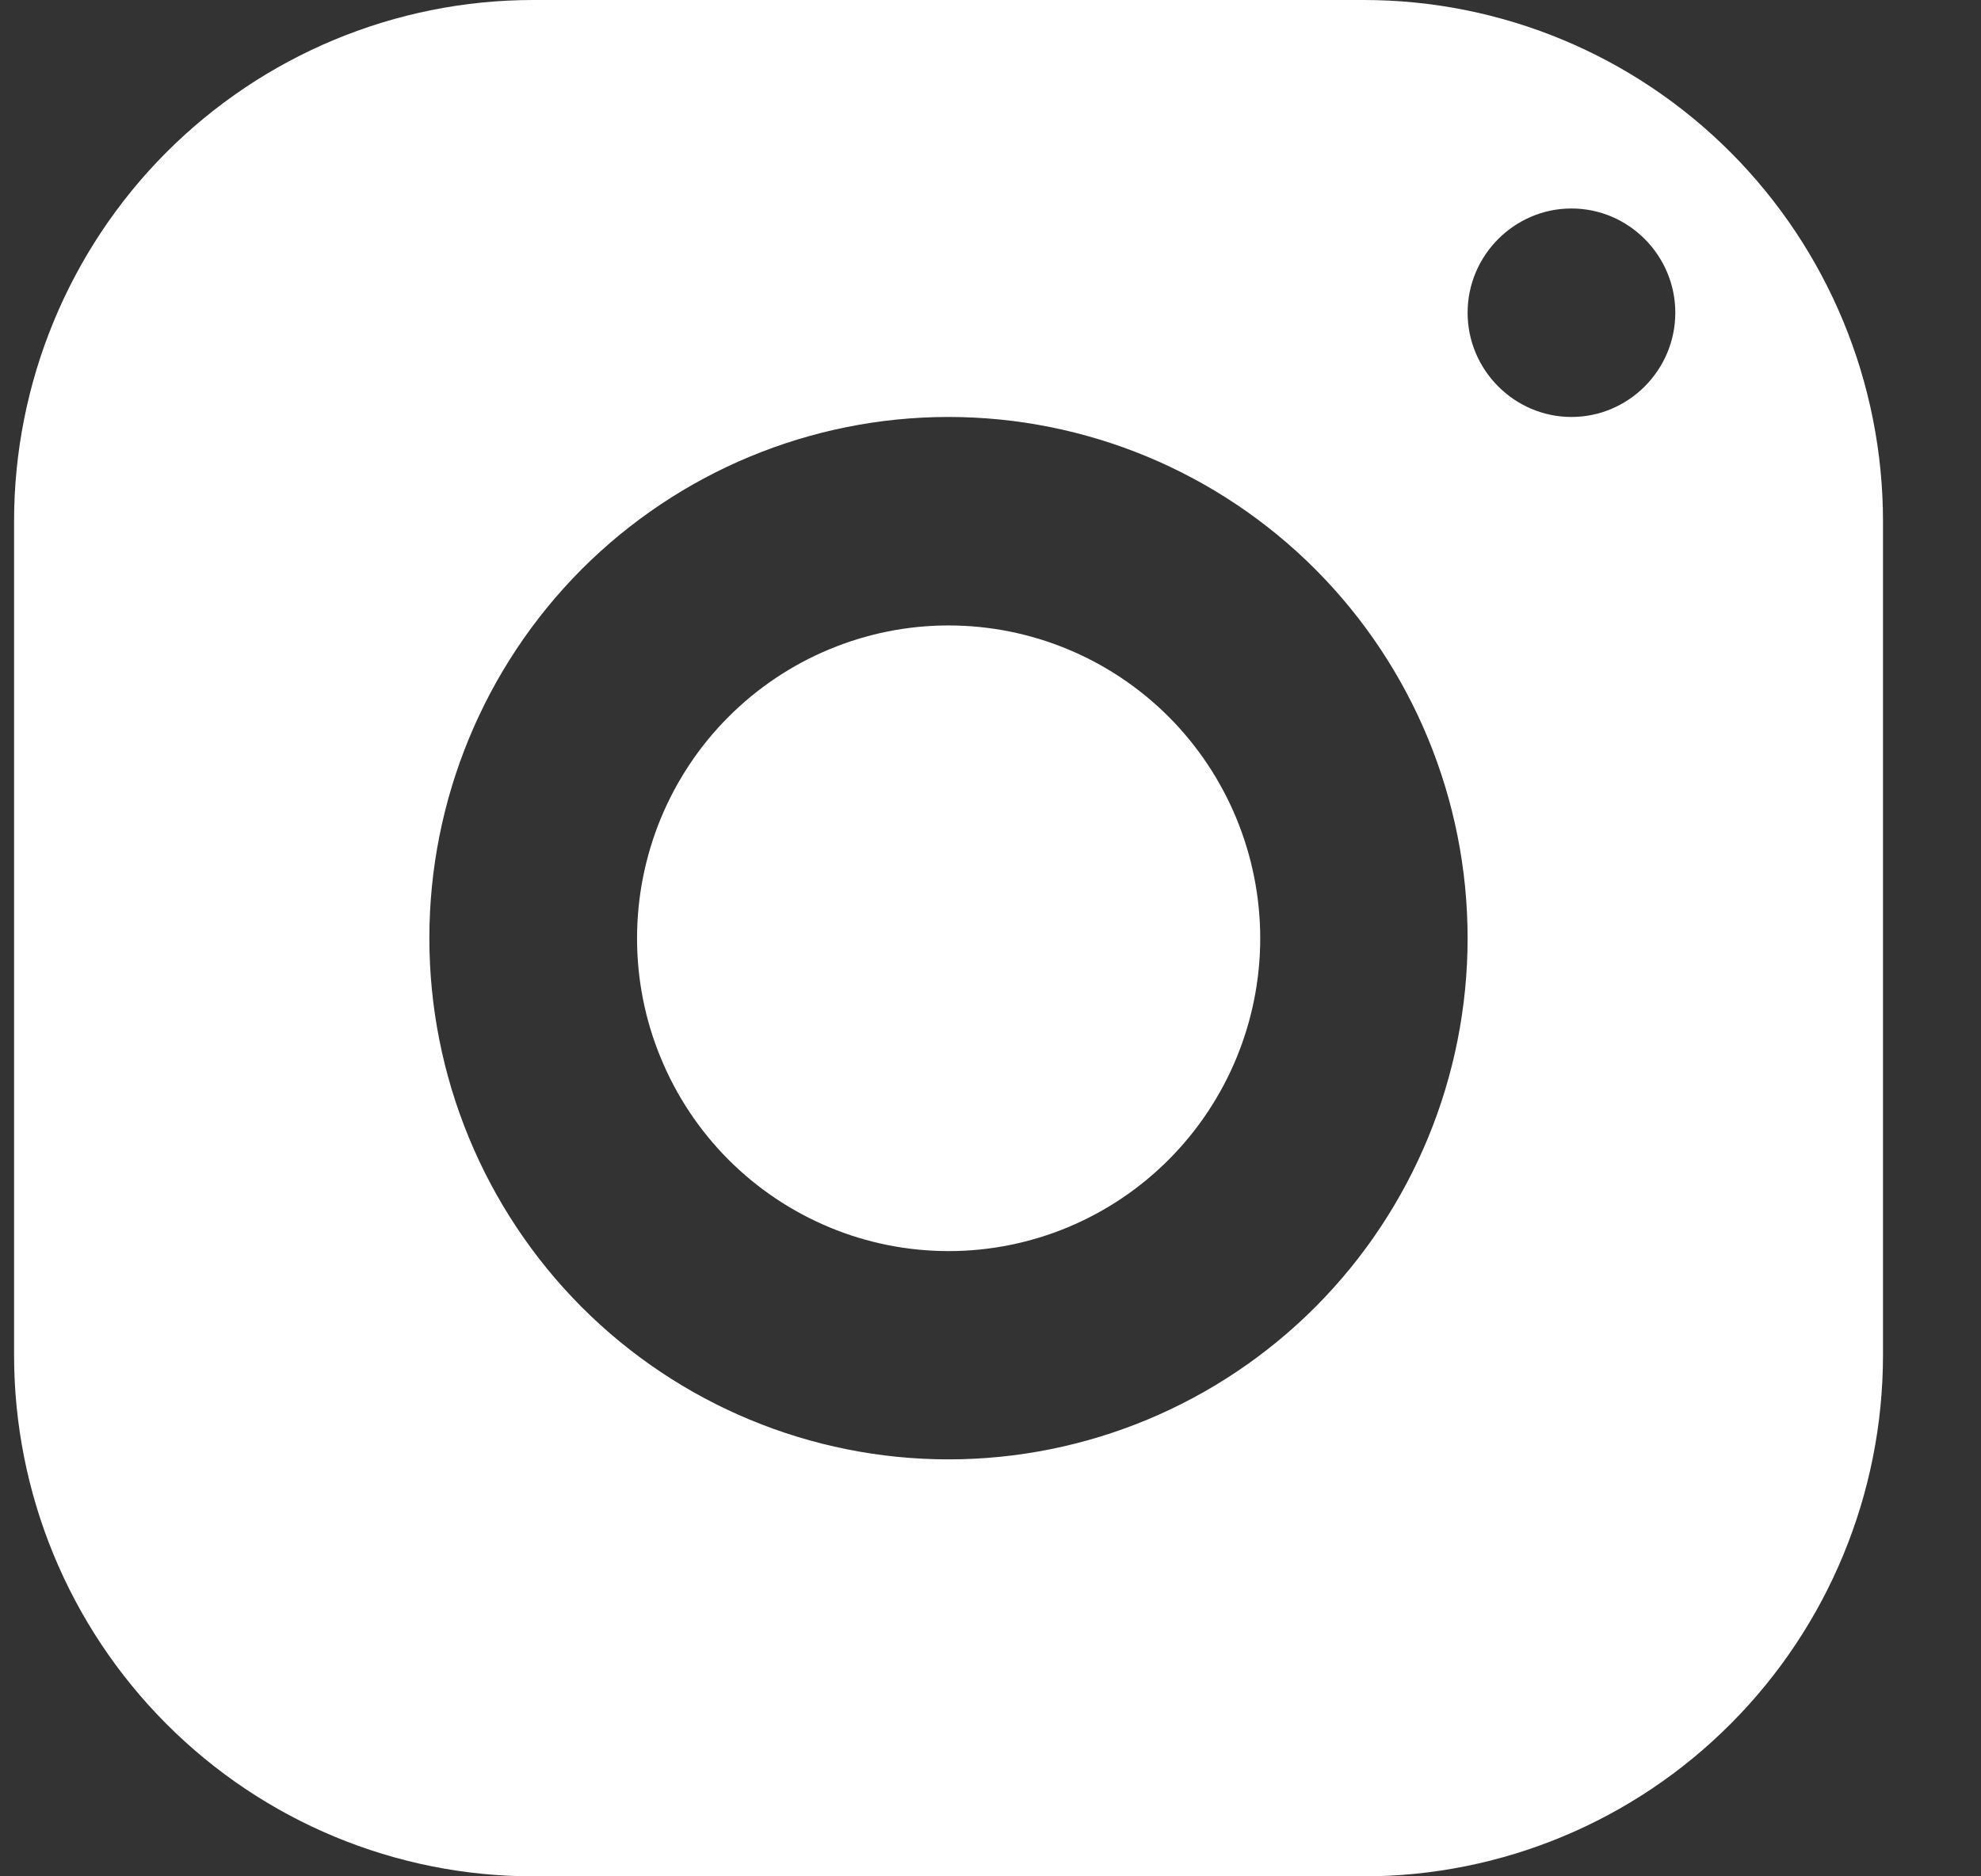 <svg width="19" height="18" viewBox="0 0 19 18" fill="none" xmlns="http://www.w3.org/2000/svg">
<rect x="0" y="0" width="19" height="18" fill="#333333" stroke="none"/>
<path d="M5.114 0C3.793 0 2.527 0.527 1.593 1.464C0.659 2.402 0.135 3.674 0.135 5V13C0.135 14.326 0.659 15.598 1.593 16.535C2.527 17.473 3.793 18 5.114 18H13.081C14.401 18 15.668 17.473 16.601 16.535C17.535 15.598 18.06 14.326 18.06 13V5C18.06 3.674 17.535 2.402 16.601 1.464C15.668 0.527 14.401 0 13.081 0H5.114ZM15.072 2C15.62 2 16.068 2.45 16.068 3C16.068 3.55 15.62 4 15.072 4C14.525 4 14.076 3.55 14.076 3C14.076 2.45 14.525 2 15.072 2ZM9.097 4C10.418 4 11.684 4.527 12.618 5.464C13.552 6.402 14.076 7.674 14.076 9C14.076 10.326 13.552 11.598 12.618 12.536C11.684 13.473 10.418 14 9.097 14C7.777 14 6.51 13.473 5.576 12.536C4.643 11.598 4.118 10.326 4.118 9C4.118 7.674 4.643 6.402 5.576 5.464C6.51 4.527 7.777 4 9.097 4ZM9.097 6C8.705 6 8.316 6.078 7.954 6.229C7.591 6.38 7.262 6.601 6.984 6.88C6.707 7.158 6.487 7.489 6.337 7.853C6.187 8.218 6.11 8.608 6.11 9.002C6.11 9.396 6.187 9.786 6.338 10.15C6.488 10.514 6.708 10.845 6.986 11.124C7.263 11.402 7.593 11.623 7.956 11.774C8.318 11.925 8.707 12.002 9.099 12.002C9.892 12.002 10.652 11.685 11.212 11.122C11.772 10.559 12.087 9.796 12.087 9C12.086 8.204 11.771 7.441 11.211 6.878C10.65 6.316 9.89 6 9.097 6Z" fill="white"/>
</svg>
